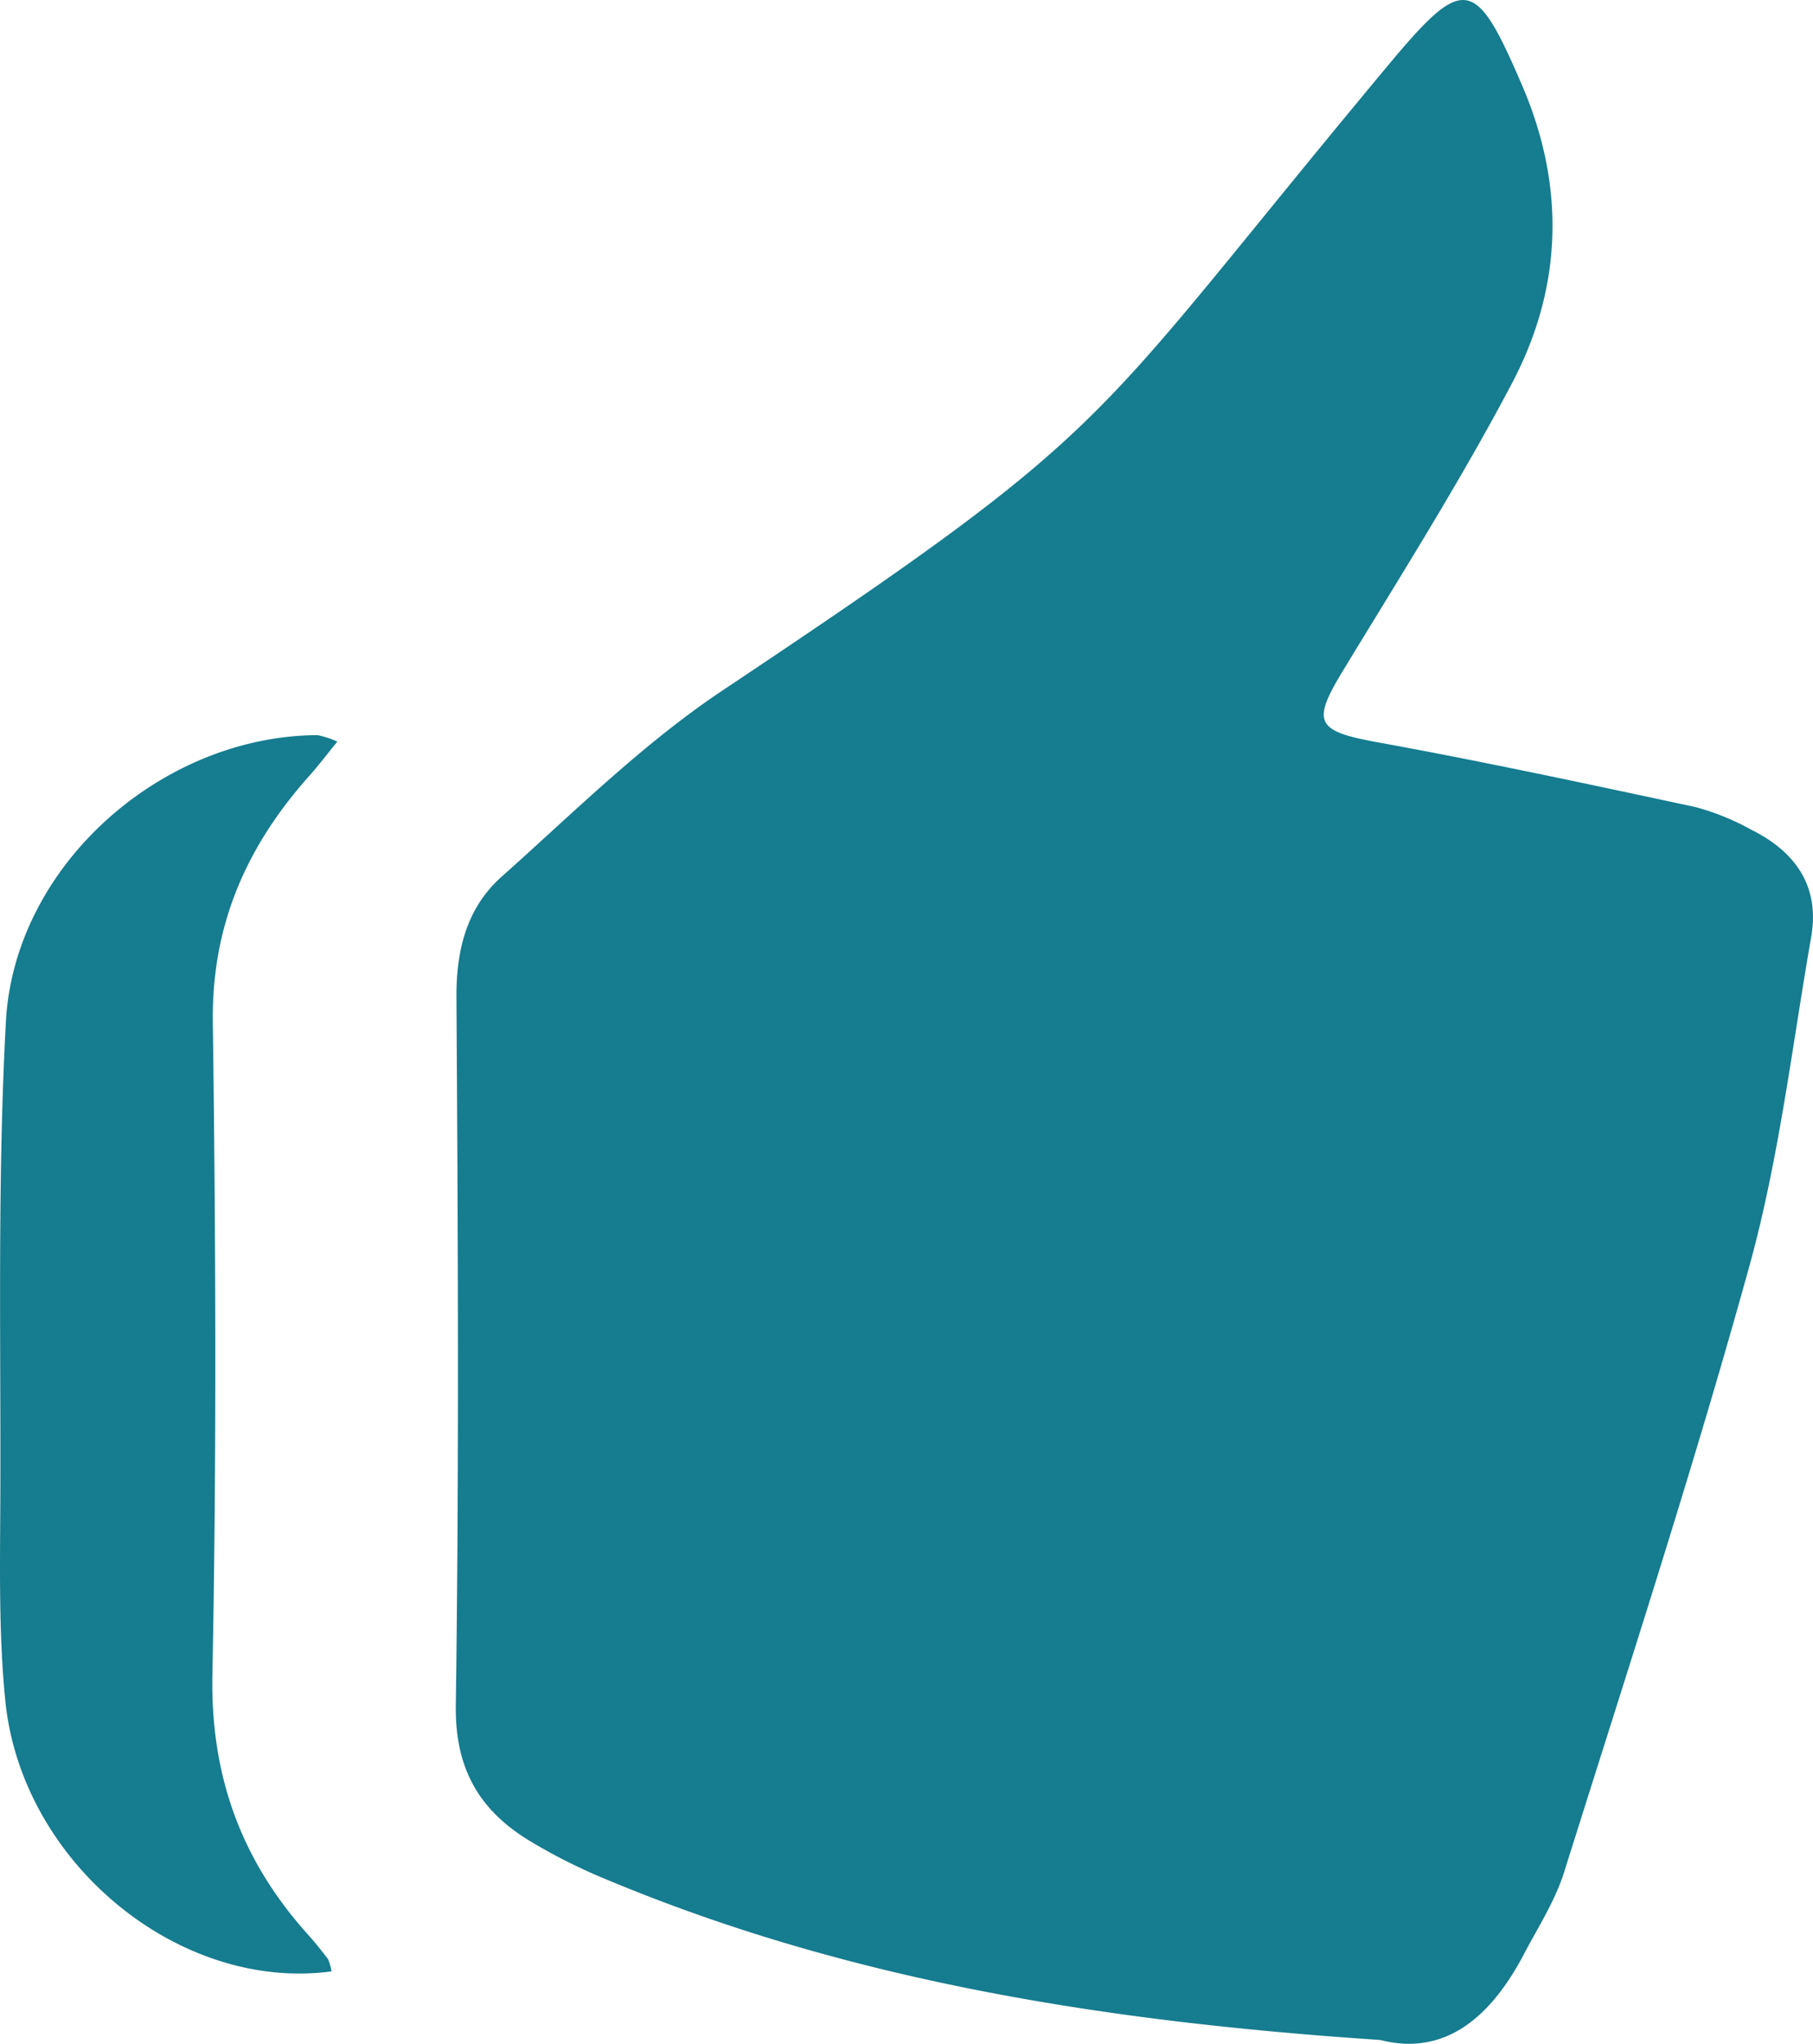 <svg id="Layer_1" data-name="Layer 1" xmlns="http://www.w3.org/2000/svg" viewBox="0 0 217.178 244.866">
  <defs>
    <style>
      .cls-1 {
        fill: #167c8f;
        fill-rule: evenodd;
      }
    </style>
  </defs>
  <title>gente</title>
  <path class="cls-1" d="M198.479,256.26c-33.026-2.2-64.046-7.1-93.457-19.552a66.511,66.511,0,0,1-8.329-4.239c-6.1-3.666-9.058-8.653-8.951-16.3.4-28.269.256-56.55.078-84.826-.035-5.7,1.244-10.739,5.411-14.455,8.611-7.677,16.91-15.937,26.443-22.3,48.586-32.434,42.938-30.726,79.69-74.845,9.162-11,10.494-10.759,16.128,2.385,5.212,12.15,4.795,24.207-1.228,35.637-6.225,11.818-13.393,23.147-20.331,34.577-3.7,6.1-3.076,7.112,4.193,8.436,12.768,2.324,25.462,5.057,38.153,7.778a29.244,29.244,0,0,1,6.6,2.682c5.306,2.62,8.285,6.768,7.223,12.867-2.3,13.185-3.852,26.594-7.405,39.443-6.742,24.379-14.6,48.447-22.185,72.588-1.084,3.455-3.128,6.623-4.837,9.869C211.737,253.5,206.248,258.259,198.479,256.26Z" transform="translate(-33.141 -11.852)"/>
  <path class="cls-1" d="M72.852,248.043C54.55,250.5,35.727,235,33.782,215.656c-.824-8.182-.629-16.486-.6-24.73.063-18.888-.351-37.809.663-56.65,1.007-18.735,18.652-34.256,37.334-34.349a11.234,11.234,0,0,1,2.37.776c-1.3,1.6-2.317,2.941-3.433,4.192-7.468,8.392-11.636,17.837-11.481,29.43.346,26.043.462,52.1-.05,78.14-.239,12.163,3.456,22.26,11.4,31.114.856.952,1.661,1.955,2.436,2.973A5.622,5.622,0,0,1,72.852,248.043Z" transform="translate(-33.141 -11.852)"/>
</svg>
